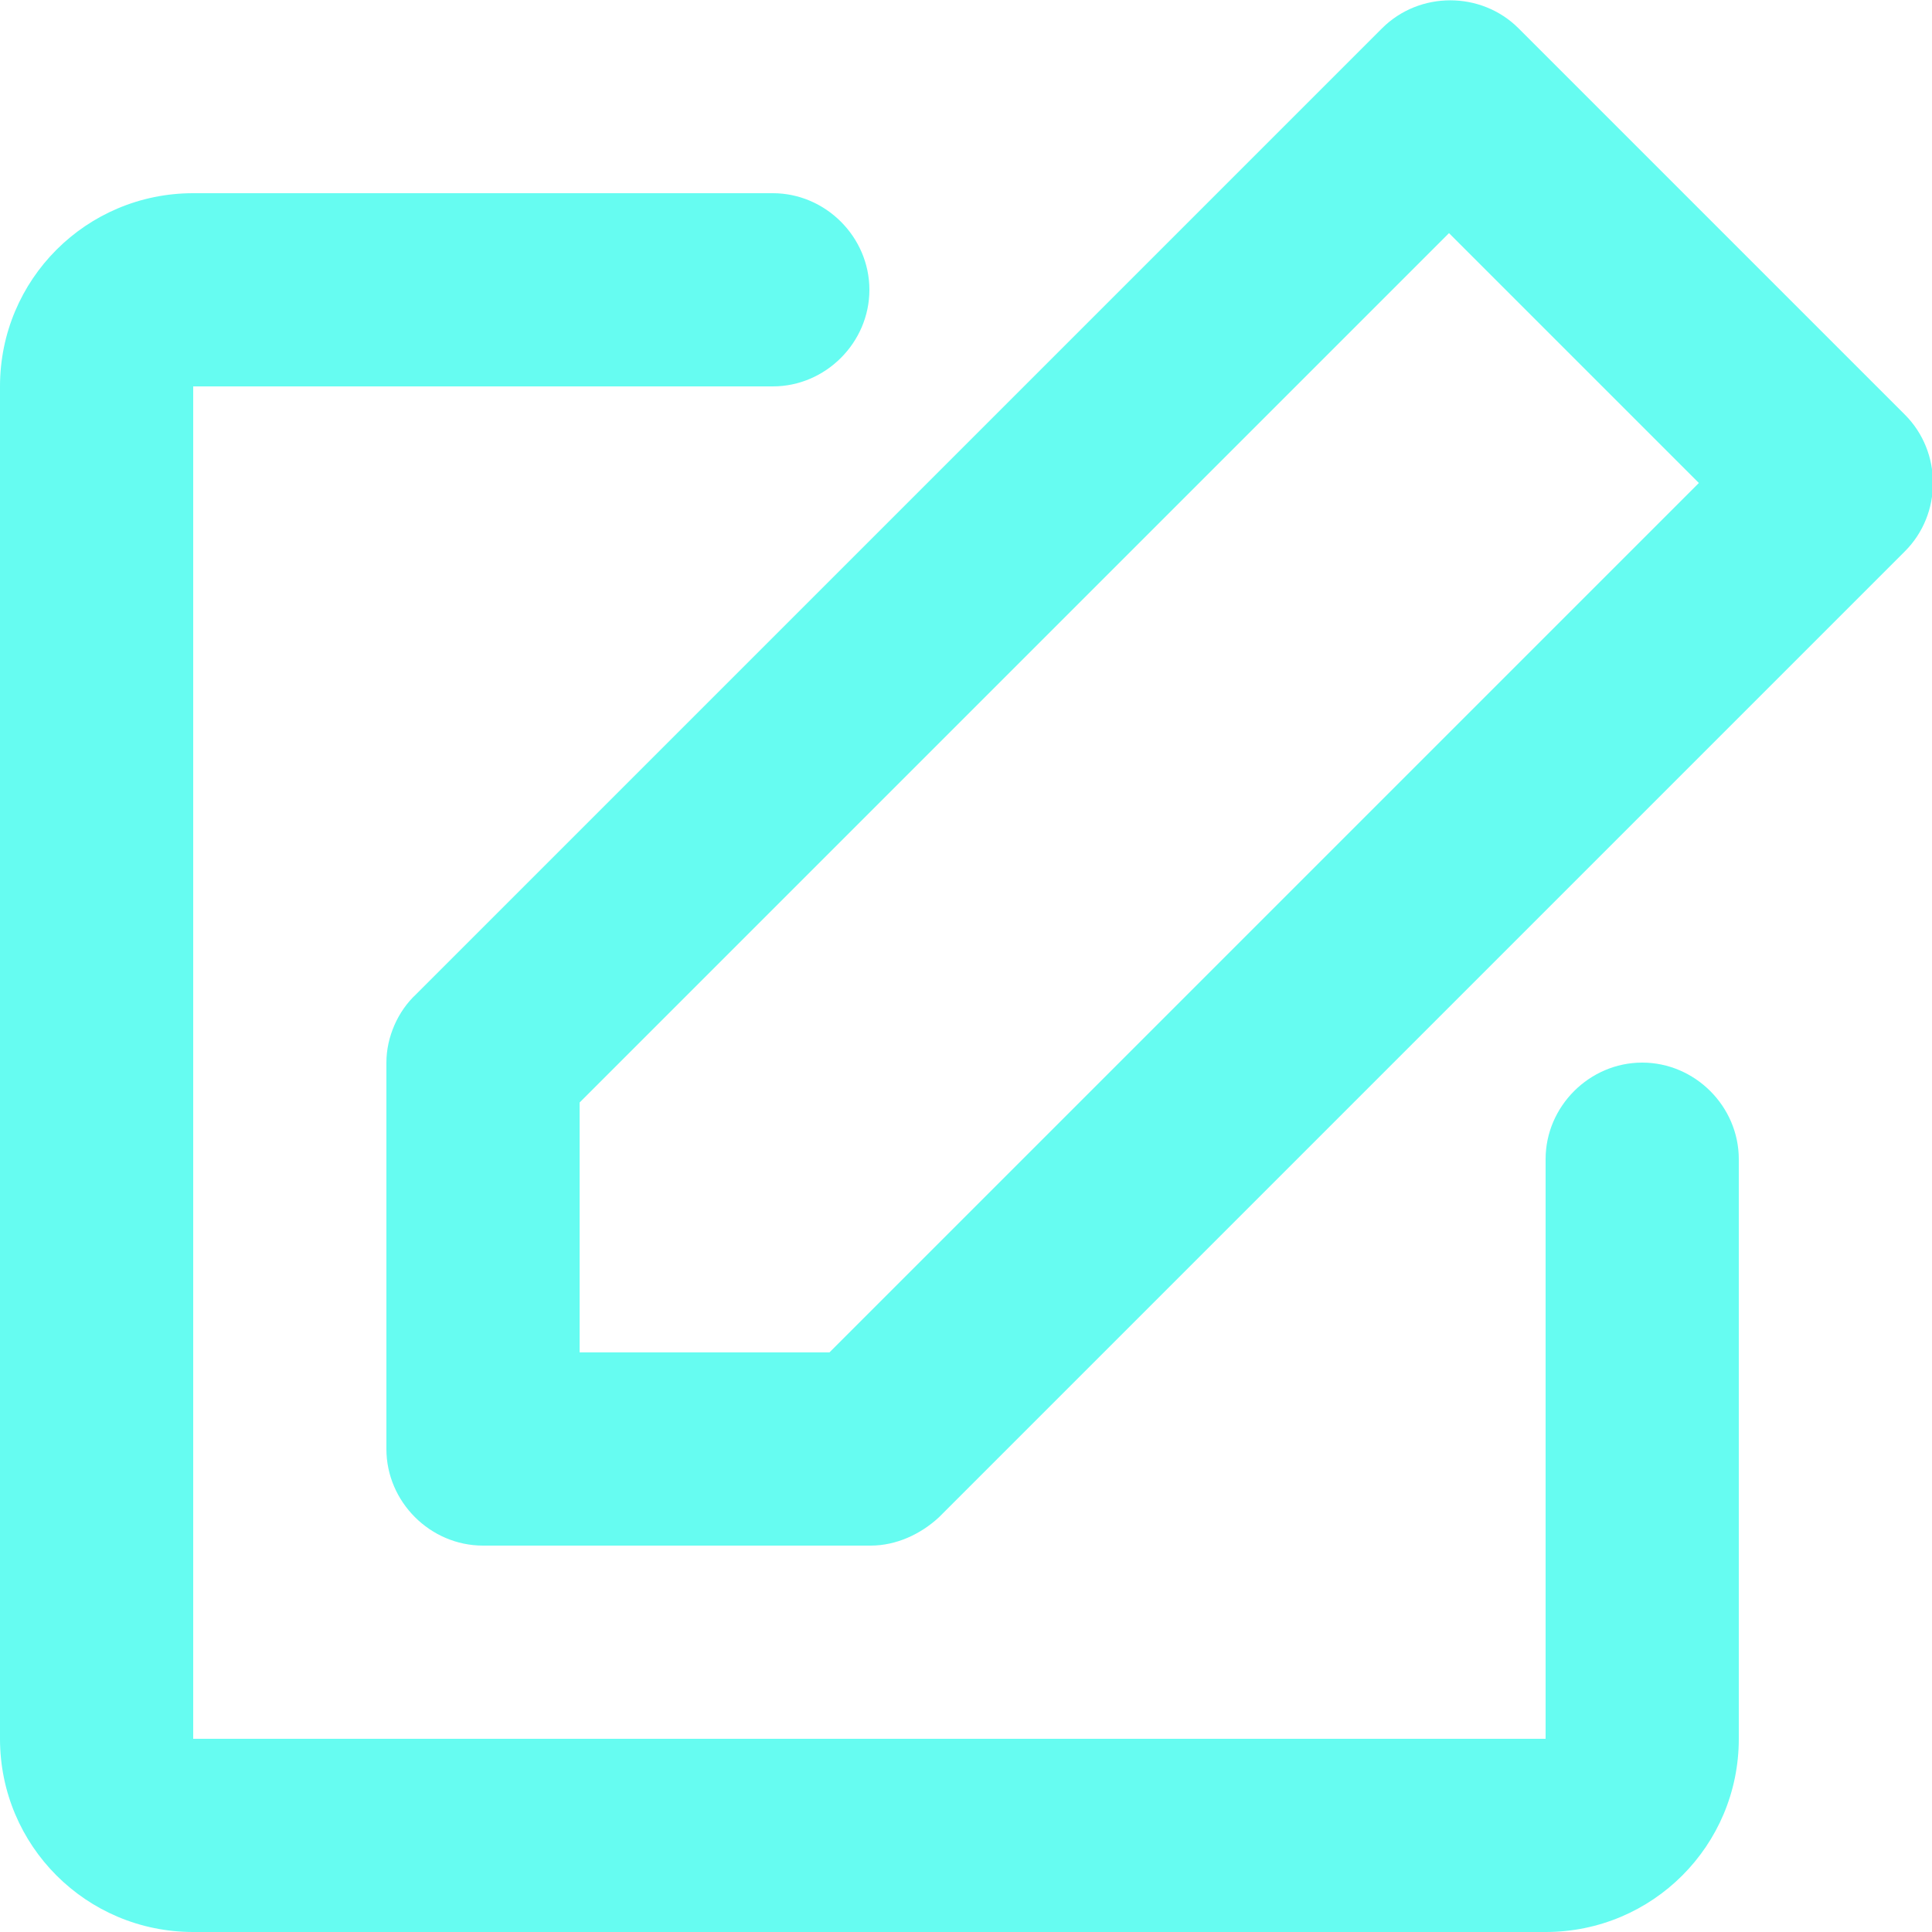 <?xml version="1.0" encoding="utf-8"?>
<!-- Generator: Adobe Illustrator 24.0.2, SVG Export Plug-In . SVG Version: 6.00 Build 0)  -->
<svg version="1.1" id="Layer_1" xmlns="http://www.w3.org/2000/svg" xmlns:xlink="http://www.w3.org/1999/xlink" x="0px" y="0px"
	 viewBox="0 0 15 15" style="enable-background:new 0 0 15 15;" xml:space="preserve">
<style type="text/css">
	.st0{fill:#66FCF1;}
</style>
<path class="st0" d="M3.23,7.72l7.5-7.5c0.29-0.29,0.77-0.29,1.06,0l3,3c0.29,0.29,0.29,0.77,0,1.06l-7.5,7.5
	C7.15,11.91,6.96,12,6.76,12H3.75C3.34,12,3,11.66,3,11.25v-3C3,8.05,3.09,7.85,3.23,7.72z M4.5,10.5h1.94l6.75-6.75l-1.94-1.94
	L4.5,8.56V10.5z M12,9c0-0.41,0.34-0.75,0.75-0.75S13.5,8.59,13.5,9v4.5c0,0.83-0.67,1.5-1.5,1.5H1.5C0.67,15,0,14.33,0,13.5V3
	c0-0.83,0.67-1.5,1.5-1.5H6c0.41,0,0.75,0.34,0.75,0.75S6.41,3,6,3H1.5v10.5H12V9z"/>
</svg>
